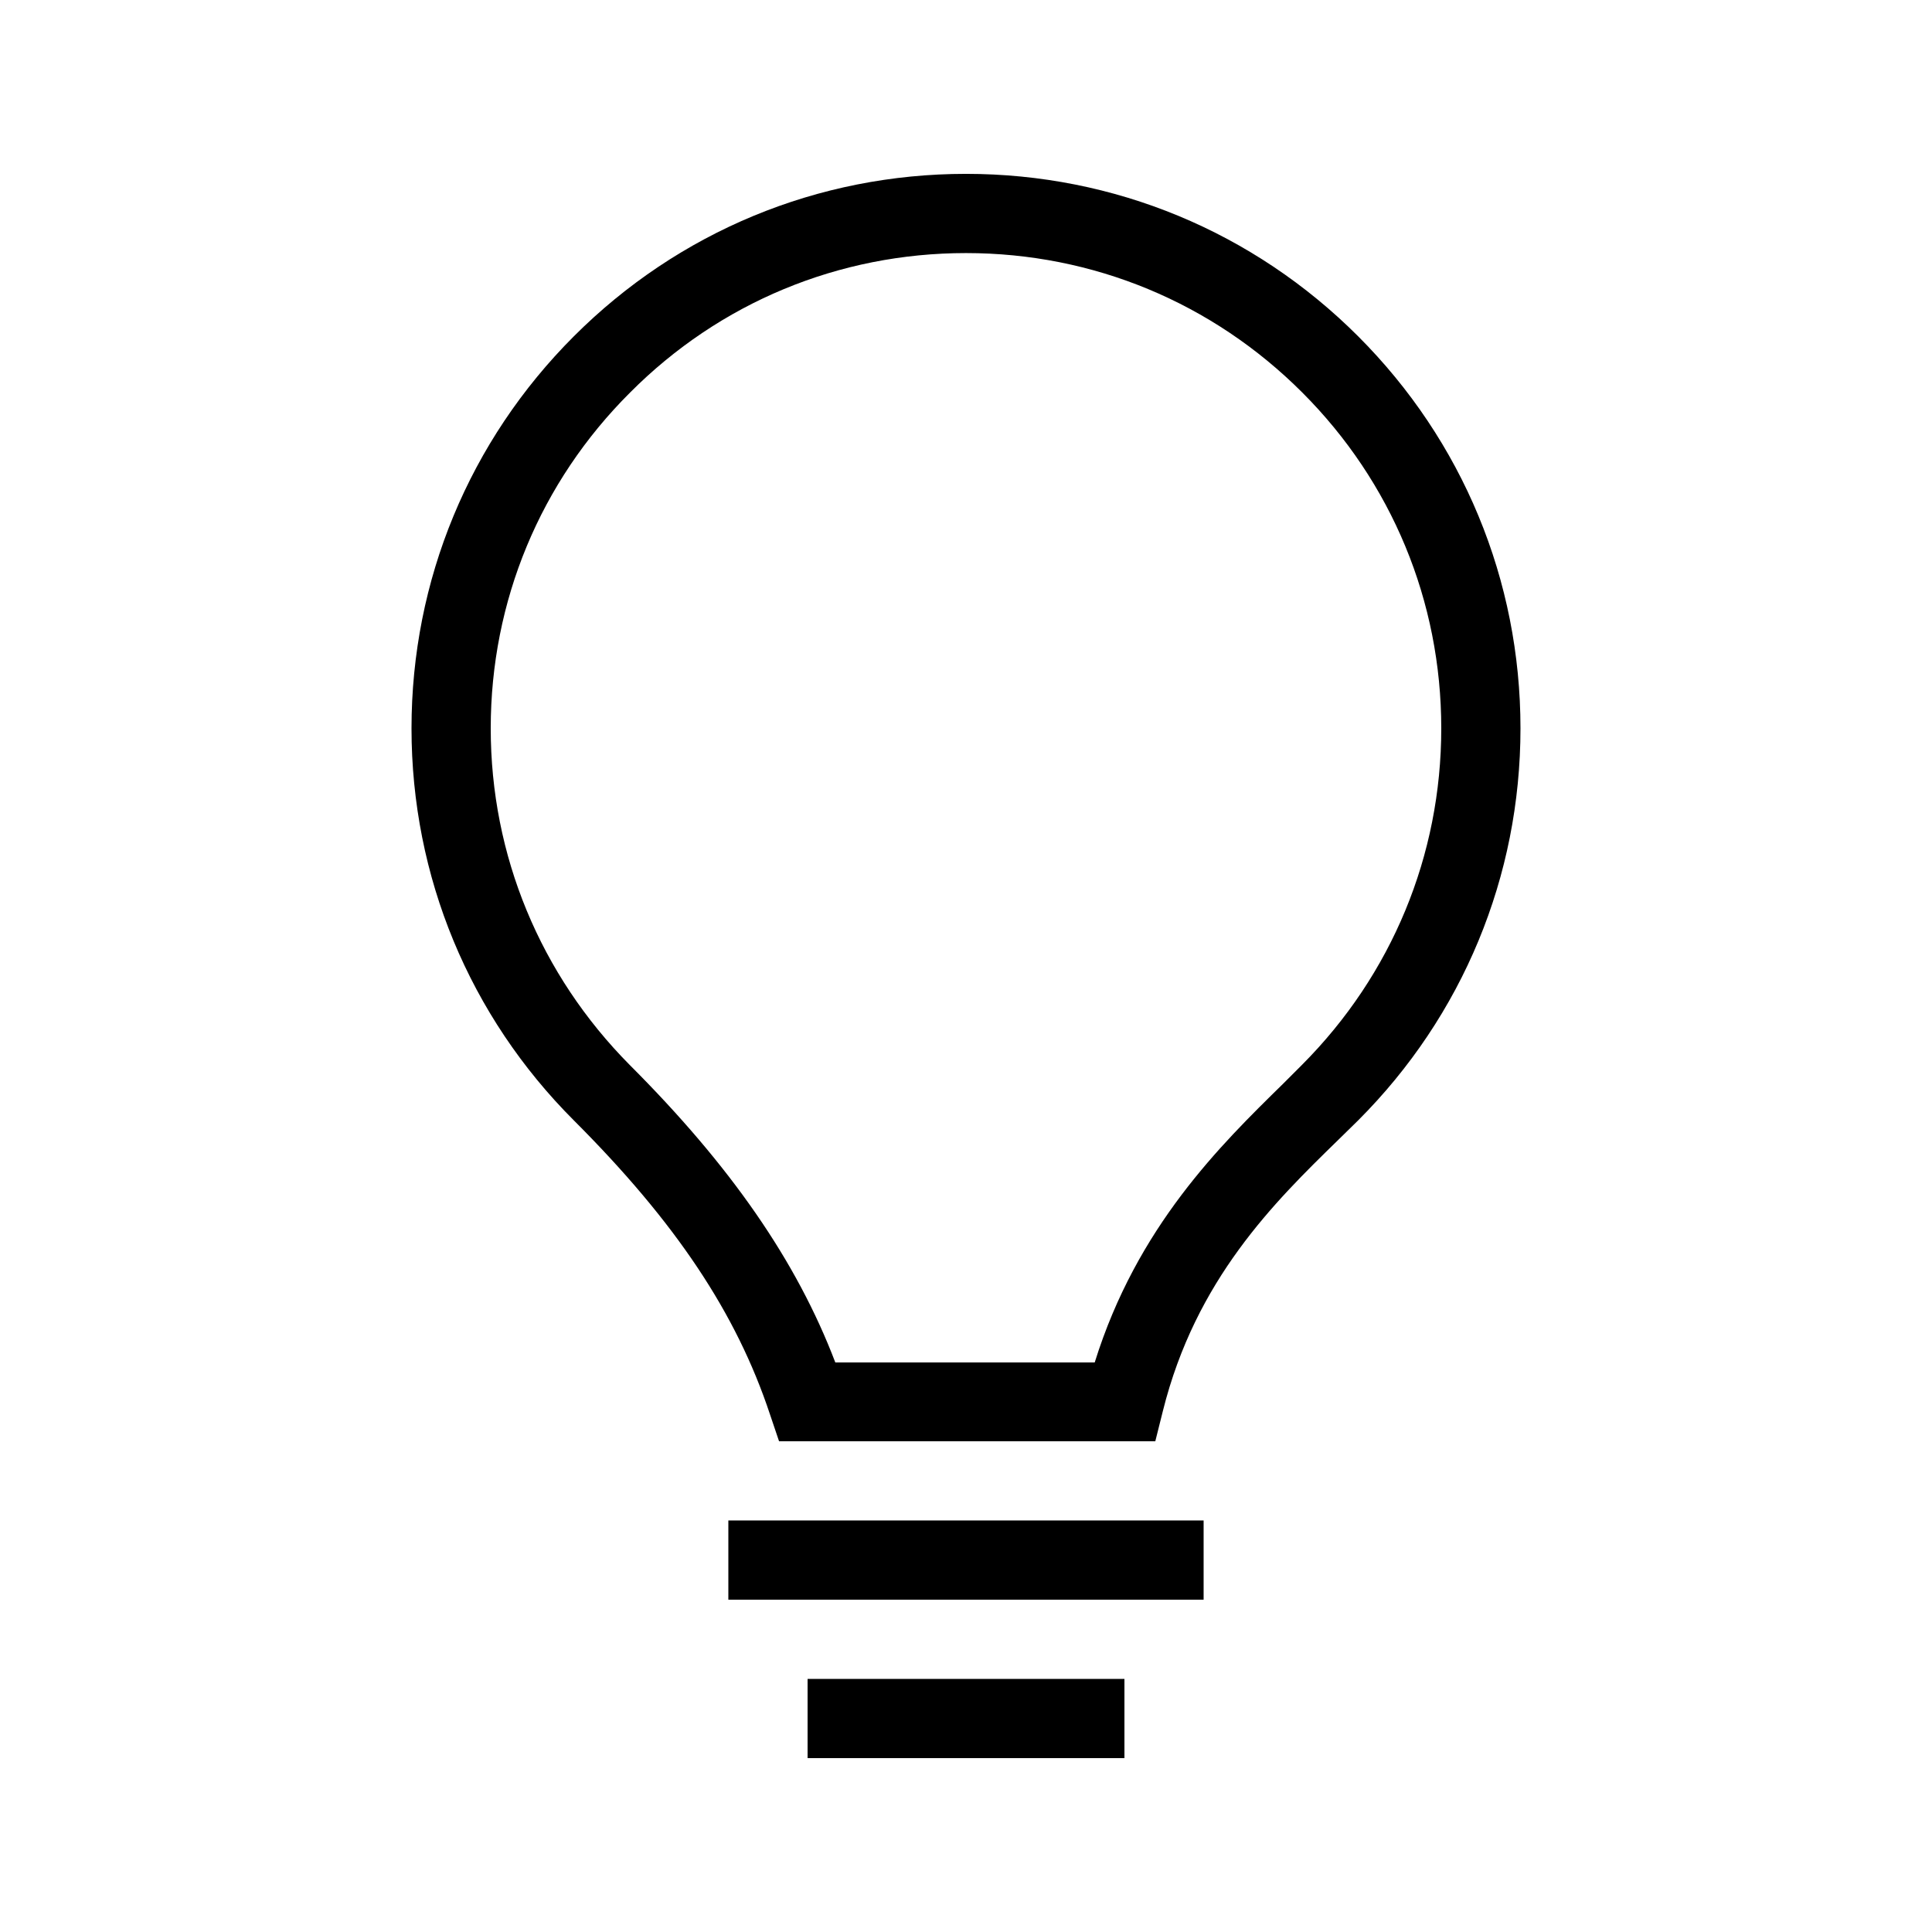 <?xml version="1.0" encoding="UTF-8"?>
<!-- Uploaded to: ICON Repo, www.iconrepo.com, Generator: ICON Repo Mixer Tools -->
<svg fill="#000000" width="800px" height="800px" version="1.1" viewBox="144 144 512 512" xmlns="http://www.w3.org/2000/svg">
 <g>
  <path d="m503.91 233.11c-27.711-27.711-64.656-43.035-103.91-43.035s-76.203 15.324-103.91 43.035c-27.711 27.707-43.035 64.652-43.035 103.91 0 39.254 15.324 76.203 43.035 103.91 26.977 26.977 43.035 51.012 51.957 77.879l2.41 7.137h99.711l1.996-7.977c8.711-34.953 29.598-55.418 46.391-71.793l5.352-5.246c27.711-27.711 43.035-64.656 43.035-103.91 0-39.258-15.324-76.203-43.031-103.91zm-14.801 193.02-5.144 5.144c-16.48 16.164-38.625 37.785-49.855 73.785h-68.746c-10.285-26.977-27.816-52.164-54.473-78.824-23.723-23.93-36.844-55.523-36.844-89.215 0-33.691 13.121-65.285 36.945-89.008 23.723-23.824 55.312-36.945 89.008-36.945 33.691 0 65.285 13.121 89.109 36.945 23.723 23.723 36.84 55.312 36.84 89.008 0 33.691-13.117 65.285-36.84 89.109z"/>
  <path d="m337.02 546.94h125.95v20.992h-125.95z"/>
  <path d="m358.02 588.93h83.969v20.992h-83.969z"/>
 </g>
</svg>